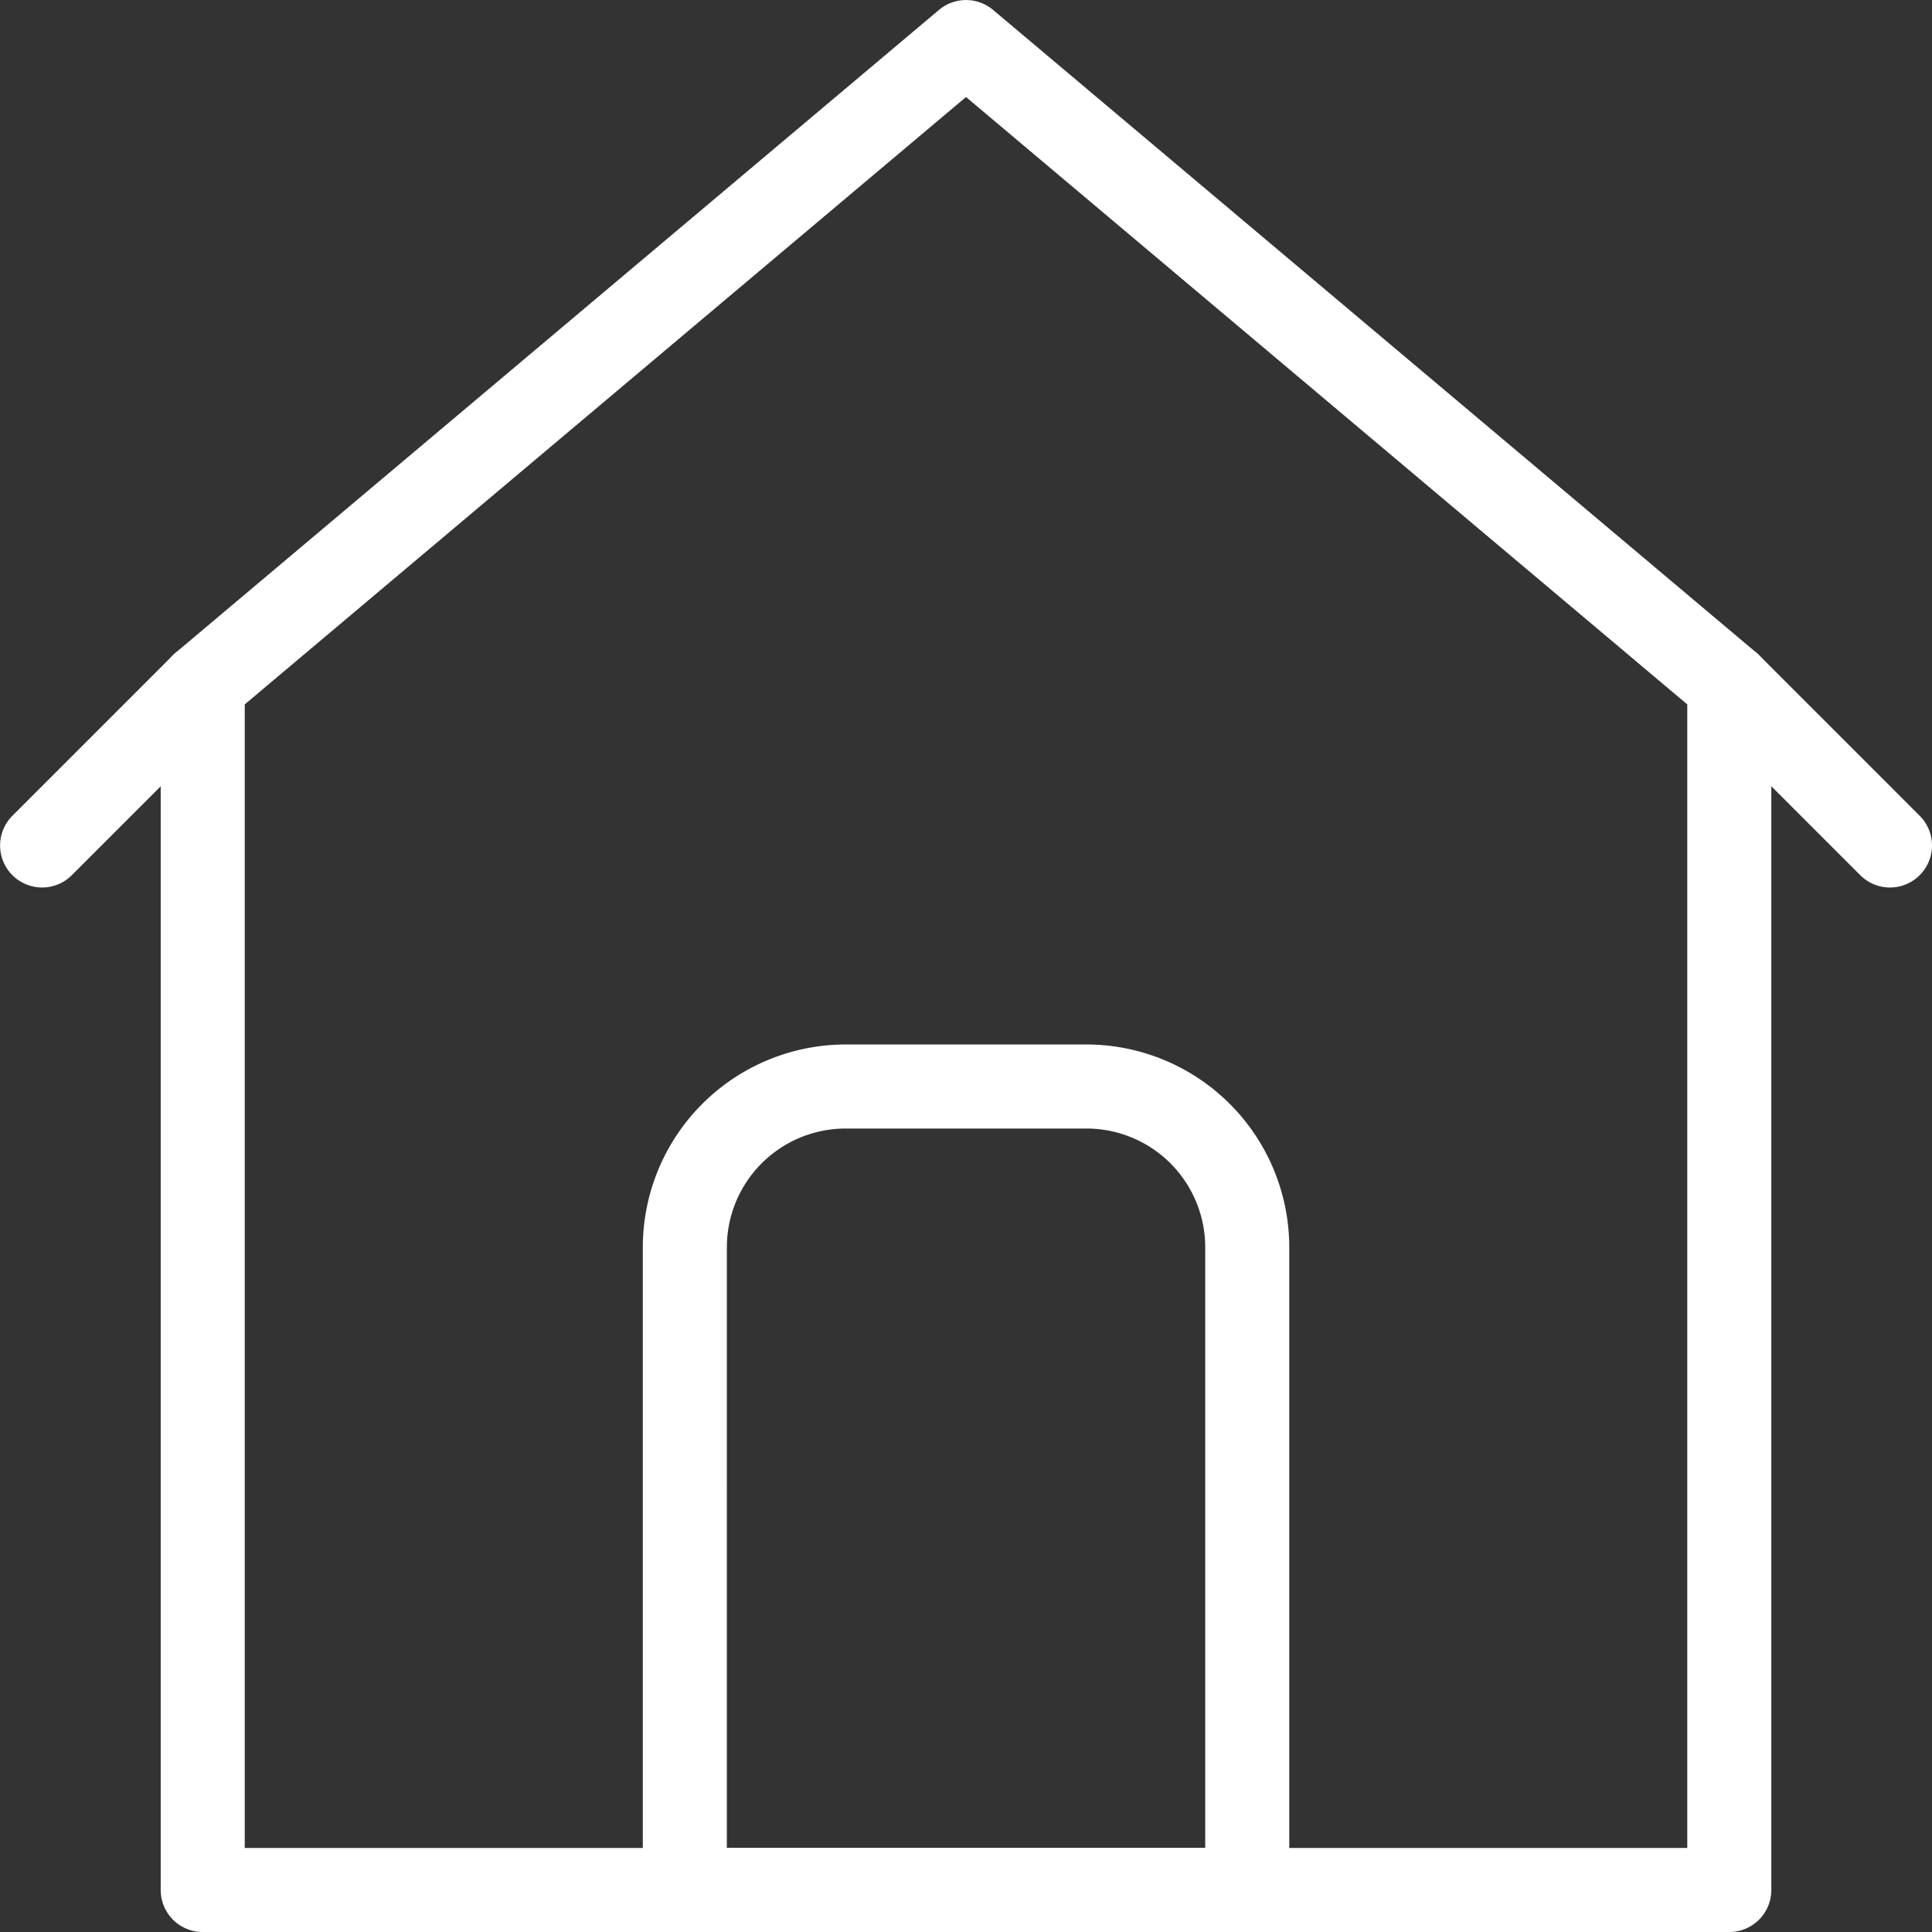<?xml version="1.0" encoding="UTF-8"?> <svg xmlns="http://www.w3.org/2000/svg" width="114.945" height="114.945" viewBox="0 0 114.945 114.945"><rect x="0" y="0" width="114.945" height="114.945" fill="#333333" stroke="none"/><g id="Group_69" data-name="Group 69" transform="translate(-1281.895 -2771.591)"><path id="Path_44" data-name="Path 44" d="M1384.78,2886.536h-90.824a2.5,2.5,0,0,1-2.5-2.5v-71.7a2.5,2.5,0,0,1,.89-1.913l45.412-38.241a2.5,2.5,0,0,1,3.221,0l45.412,38.241a2.5,2.5,0,0,1,.889,1.913v71.7A2.5,2.5,0,0,1,1384.78,2886.536Zm-88.324-5h85.824V2813.5l-42.912-36.137-42.912,36.137Z" fill="#fff"></path><path id="Path_45" data-name="Path 45" d="M1394.341,2824.393a2.494,2.494,0,0,1-1.768-.732l-9.56-9.561a2.5,2.5,0,0,1,3.535-3.535l9.56,9.561a2.5,2.5,0,0,1-1.767,4.267Z" fill="#fff"></path><path id="Path_46" data-name="Path 46" d="M1284.4,2824.393a2.5,2.5,0,0,1-1.768-4.267l9.561-9.561a2.5,2.5,0,0,1,3.535,3.535l-9.561,9.561A2.492,2.492,0,0,1,1284.4,2824.393Z" fill="#fff"></path><path id="Path_47" data-name="Path 47" d="M1356.1,2886.536h-33.461a2.5,2.5,0,0,1-2.5-2.5v-38.242a12.075,12.075,0,0,1,12.06-12.061h14.341a12.075,12.075,0,0,1,12.06,12.061v38.242A2.5,2.5,0,0,1,1356.1,2886.536Zm-30.961-5H1353.6v-35.742a7.069,7.069,0,0,0-7.06-7.061H1332.2a7.069,7.069,0,0,0-7.06,7.061Z" fill="#fff"></path></g></svg> 